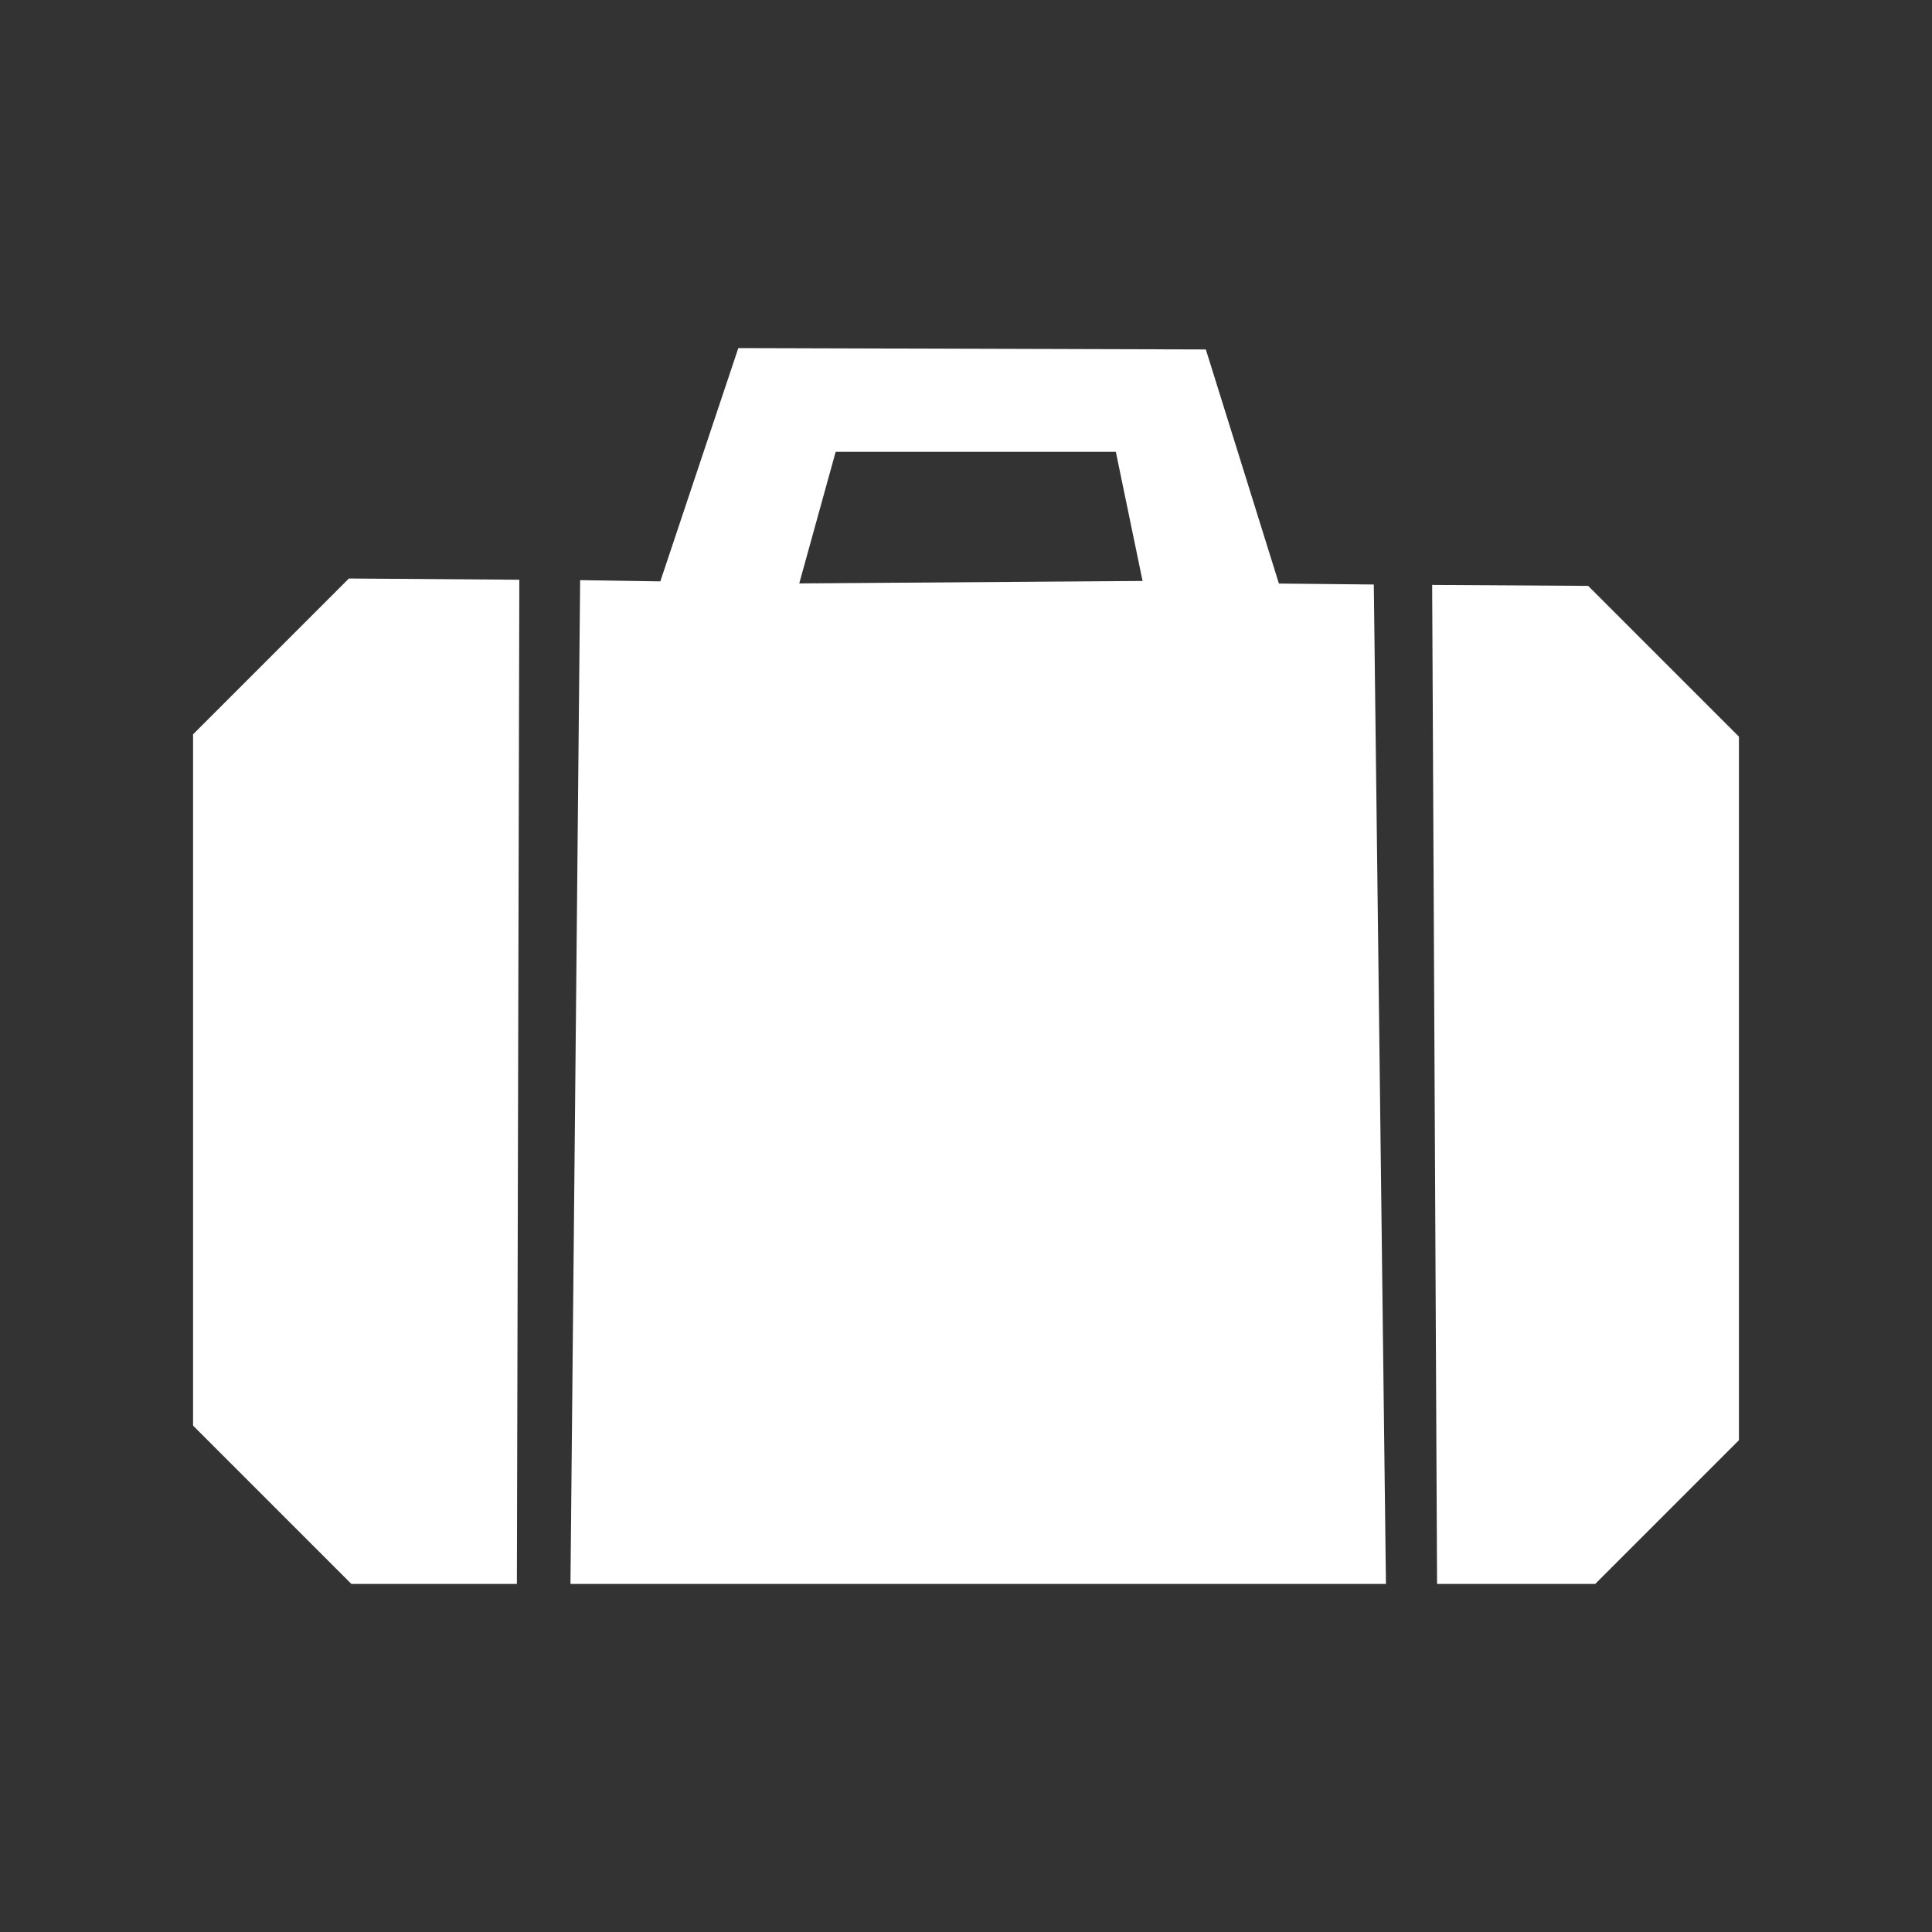 <?xml version="1.0" encoding="utf-8"?>
<!-- Generator: Adobe Illustrator 15.1.0, SVG Export Plug-In . SVG Version: 6.00 Build 0)  -->
<!DOCTYPE svg PUBLIC "-//W3C//DTD SVG 1.1//EN" "http://www.w3.org/Graphics/SVG/1.1/DTD/svg11.dtd">
<svg version="1.1" id="Ebene_1" xmlns="http://www.w3.org/2000/svg" xmlns:xlink="http://www.w3.org/1999/xlink" x="0px" y="0px"
	 width="14.17px" height="14.17px" viewBox="0 0 14.17 14.17" enable-background="new 0 0 14.17 14.17" xml:space="preserve">
<rect x="0" y="0" width="14.17" height="14.17" fill="#333333" stroke="none"/>
<g>
	<path fill-rule="evenodd" clip-rule="evenodd" fill="#FFFFFF" d="M11.7,11.617h-1.16L10.504,4.29l1.144,0.007l1.106,1.106v5.16
		L11.7,11.617z M4.255,4.255l0.588,0.009l0.572-1.711l3.429,0.01L9.38,4.28l0.696,0.007l0.089,7.33H4.184L4.255,4.255z M8.38,4.261
		L8.184,3.314H6.129L5.862,4.279L8.38,4.261z M2.577,11.617l-1.161-1.161v-5.07l1.143-1.143l1.25,0.009l-0.018,7.365H2.577z"/>
</g>
</svg>

